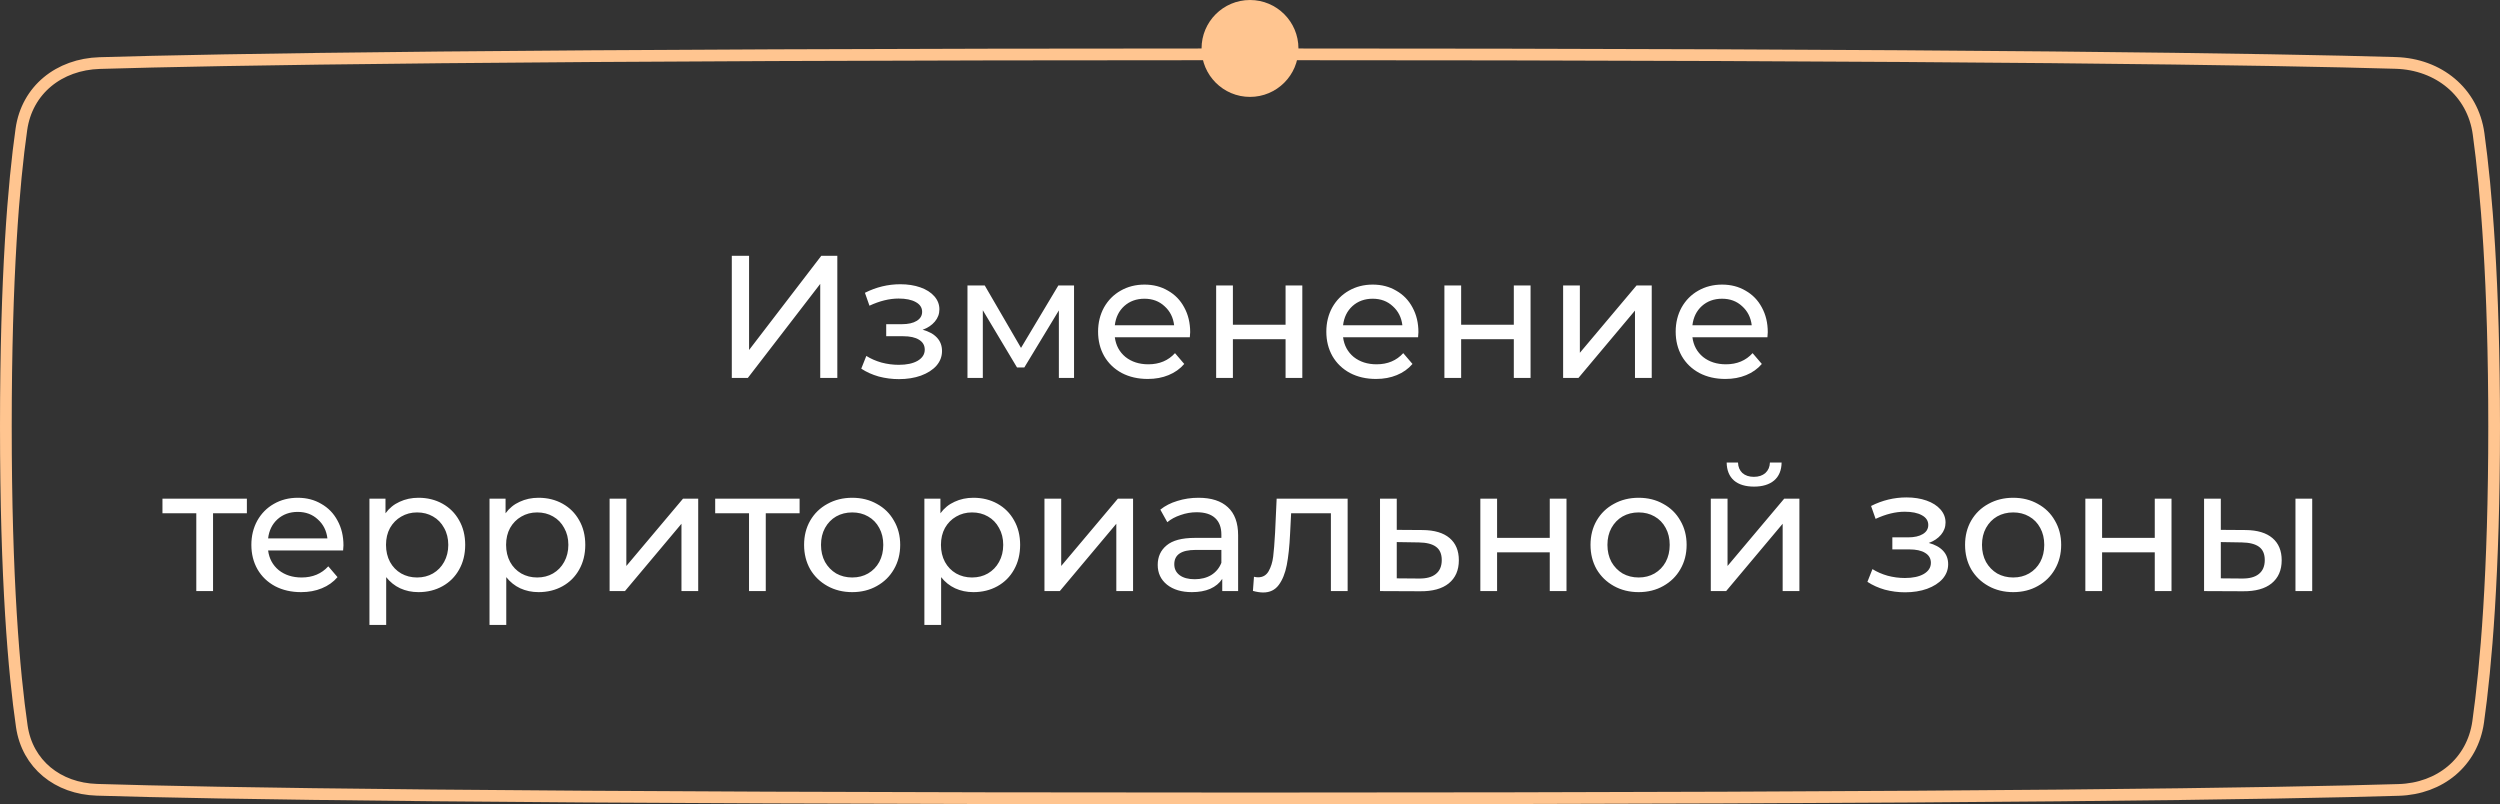 <?xml version="1.0" encoding="UTF-8"?> <svg xmlns="http://www.w3.org/2000/svg" width="258" height="83" viewBox="0 0 258 83" fill="none"><rect x="0" y="0" width="258" height="83" fill="#333333" stroke="none"/> <path d="M75.522 26.4H77.304V36.12L84.756 26.4H86.412V39H84.648V29.298L77.178 39H75.522V26.4ZM95.218 34.032C95.854 34.2 96.346 34.47 96.694 34.842C97.042 35.214 97.216 35.676 97.216 36.228C97.216 36.792 97.024 37.296 96.64 37.74C96.256 38.172 95.722 38.514 95.038 38.766C94.366 39.006 93.61 39.126 92.77 39.126C92.062 39.126 91.366 39.036 90.682 38.856C90.01 38.664 89.41 38.394 88.882 38.046L89.404 36.732C89.86 37.02 90.382 37.248 90.97 37.416C91.558 37.572 92.152 37.65 92.752 37.65C93.568 37.65 94.216 37.512 94.696 37.236C95.188 36.948 95.434 36.564 95.434 36.084C95.434 35.64 95.236 35.298 94.84 35.058C94.456 34.818 93.91 34.698 93.202 34.698H91.456V33.456H93.076C93.724 33.456 94.234 33.342 94.606 33.114C94.978 32.886 95.164 32.574 95.164 32.178C95.164 31.746 94.942 31.41 94.498 31.17C94.066 30.93 93.478 30.81 92.734 30.81C91.786 30.81 90.784 31.056 89.728 31.548L89.26 30.216C90.424 29.628 91.642 29.334 92.914 29.334C93.682 29.334 94.372 29.442 94.984 29.658C95.596 29.874 96.076 30.18 96.424 30.576C96.772 30.972 96.946 31.422 96.946 31.926C96.946 32.394 96.79 32.814 96.478 33.186C96.166 33.558 95.746 33.84 95.218 34.032ZM110.841 29.46V39H109.275V32.034L105.711 37.92H104.955L101.427 32.016V39H99.843V29.46H101.625L105.369 35.904L109.221 29.46H110.841ZM122.826 34.284C122.826 34.416 122.814 34.59 122.79 34.806H115.05C115.158 35.646 115.524 36.324 116.148 36.84C116.784 37.344 117.57 37.596 118.506 37.596C119.646 37.596 120.564 37.212 121.26 36.444L122.214 37.56C121.782 38.064 121.242 38.448 120.594 38.712C119.958 38.976 119.244 39.108 118.452 39.108C117.444 39.108 116.55 38.904 115.77 38.496C114.99 38.076 114.384 37.494 113.952 36.75C113.532 36.006 113.322 35.166 113.322 34.23C113.322 33.306 113.526 32.472 113.934 31.728C114.354 30.984 114.924 30.408 115.644 30C116.376 29.58 117.198 29.37 118.11 29.37C119.022 29.37 119.832 29.58 120.54 30C121.26 30.408 121.818 30.984 122.214 31.728C122.622 32.472 122.826 33.324 122.826 34.284ZM118.11 30.828C117.282 30.828 116.586 31.08 116.022 31.584C115.47 32.088 115.146 32.748 115.05 33.564H121.17C121.074 32.76 120.744 32.106 120.18 31.602C119.628 31.086 118.938 30.828 118.11 30.828ZM125.507 29.46H127.235V33.51H132.671V29.46H134.399V39H132.671V35.004H127.235V39H125.507V29.46ZM146.381 34.284C146.381 34.416 146.369 34.59 146.345 34.806H138.605C138.713 35.646 139.079 36.324 139.703 36.84C140.339 37.344 141.125 37.596 142.061 37.596C143.201 37.596 144.119 37.212 144.815 36.444L145.769 37.56C145.337 38.064 144.797 38.448 144.149 38.712C143.513 38.976 142.799 39.108 142.007 39.108C140.999 39.108 140.105 38.904 139.325 38.496C138.545 38.076 137.939 37.494 137.507 36.75C137.087 36.006 136.877 35.166 136.877 34.23C136.877 33.306 137.081 32.472 137.489 31.728C137.909 30.984 138.479 30.408 139.199 30C139.931 29.58 140.753 29.37 141.665 29.37C142.577 29.37 143.387 29.58 144.095 30C144.815 30.408 145.373 30.984 145.769 31.728C146.177 32.472 146.381 33.324 146.381 34.284ZM141.665 30.828C140.837 30.828 140.141 31.08 139.577 31.584C139.025 32.088 138.701 32.748 138.605 33.564H144.725C144.629 32.76 144.299 32.106 143.735 31.602C143.183 31.086 142.493 30.828 141.665 30.828ZM149.062 29.46H150.79V33.51H156.226V29.46H157.954V39H156.226V35.004H150.79V39H149.062V29.46ZM161.314 29.46H163.042V36.408L168.892 29.46H170.458V39H168.73V32.052L162.898 39H161.314V29.46ZM182.434 34.284C182.434 34.416 182.422 34.59 182.398 34.806H174.658C174.766 35.646 175.132 36.324 175.756 36.84C176.392 37.344 177.178 37.596 178.114 37.596C179.254 37.596 180.172 37.212 180.868 36.444L181.822 37.56C181.39 38.064 180.85 38.448 180.202 38.712C179.566 38.976 178.852 39.108 178.06 39.108C177.052 39.108 176.158 38.904 175.378 38.496C174.598 38.076 173.992 37.494 173.56 36.75C173.14 36.006 172.93 35.166 172.93 34.23C172.93 33.306 173.134 32.472 173.542 31.728C173.962 30.984 174.532 30.408 175.252 30C175.984 29.58 176.806 29.37 177.718 29.37C178.63 29.37 179.44 29.58 180.148 30C180.868 30.408 181.426 30.984 181.822 31.728C182.23 32.472 182.434 33.324 182.434 34.284ZM177.718 30.828C176.89 30.828 176.194 31.08 175.63 31.584C175.078 32.088 174.754 32.748 174.658 33.564H180.778C180.682 32.76 180.352 32.106 179.788 31.602C179.236 31.086 178.546 30.828 177.718 30.828ZM25.478 52.972H21.986V61H20.258V52.972H16.766V51.46H25.478V52.972ZM35.445 56.284C35.445 56.416 35.433 56.59 35.409 56.806H27.669C27.777 57.646 28.143 58.324 28.767 58.84C29.403 59.344 30.189 59.596 31.125 59.596C32.265 59.596 33.183 59.212 33.879 58.444L34.833 59.56C34.401 60.064 33.861 60.448 33.213 60.712C32.577 60.976 31.863 61.108 31.071 61.108C30.063 61.108 29.169 60.904 28.389 60.496C27.609 60.076 27.003 59.494 26.571 58.75C26.151 58.006 25.941 57.166 25.941 56.23C25.941 55.306 26.145 54.472 26.553 53.728C26.973 52.984 27.543 52.408 28.263 52C28.995 51.58 29.817 51.37 30.729 51.37C31.641 51.37 32.451 51.58 33.159 52C33.879 52.408 34.437 52.984 34.833 53.728C35.241 54.472 35.445 55.324 35.445 56.284ZM30.729 52.828C29.901 52.828 29.205 53.08 28.641 53.584C28.089 54.088 27.765 54.748 27.669 55.564H33.789C33.693 54.76 33.363 54.106 32.799 53.602C32.247 53.086 31.557 52.828 30.729 52.828ZM43.184 51.37C44.108 51.37 44.936 51.574 45.668 51.982C46.4 52.39 46.97 52.96 47.378 53.692C47.798 54.424 48.008 55.27 48.008 56.23C48.008 57.19 47.798 58.042 47.378 58.786C46.97 59.518 46.4 60.088 45.668 60.496C44.936 60.904 44.108 61.108 43.184 61.108C42.5 61.108 41.87 60.976 41.294 60.712C40.73 60.448 40.25 60.064 39.854 59.56V64.492H38.126V51.46H39.782V52.972C40.166 52.444 40.652 52.048 41.24 51.784C41.828 51.508 42.476 51.37 43.184 51.37ZM43.04 59.596C43.652 59.596 44.198 59.458 44.678 59.182C45.17 58.894 45.554 58.498 45.83 57.994C46.118 57.478 46.262 56.89 46.262 56.23C46.262 55.57 46.118 54.988 45.83 54.484C45.554 53.968 45.17 53.572 44.678 53.296C44.198 53.02 43.652 52.882 43.04 52.882C42.44 52.882 41.894 53.026 41.402 53.314C40.922 53.59 40.538 53.98 40.25 54.484C39.974 54.988 39.836 55.57 39.836 56.23C39.836 56.89 39.974 57.478 40.25 57.994C40.526 58.498 40.91 58.894 41.402 59.182C41.894 59.458 42.44 59.596 43.04 59.596ZM55.577 51.37C56.501 51.37 57.329 51.574 58.061 51.982C58.793 52.39 59.363 52.96 59.771 53.692C60.191 54.424 60.401 55.27 60.401 56.23C60.401 57.19 60.191 58.042 59.771 58.786C59.363 59.518 58.793 60.088 58.061 60.496C57.329 60.904 56.501 61.108 55.577 61.108C54.893 61.108 54.263 60.976 53.687 60.712C53.123 60.448 52.643 60.064 52.247 59.56V64.492H50.519V51.46H52.175V52.972C52.559 52.444 53.045 52.048 53.633 51.784C54.221 51.508 54.869 51.37 55.577 51.37ZM55.433 59.596C56.045 59.596 56.591 59.458 57.071 59.182C57.563 58.894 57.947 58.498 58.223 57.994C58.511 57.478 58.655 56.89 58.655 56.23C58.655 55.57 58.511 54.988 58.223 54.484C57.947 53.968 57.563 53.572 57.071 53.296C56.591 53.02 56.045 52.882 55.433 52.882C54.833 52.882 54.287 53.026 53.795 53.314C53.315 53.59 52.931 53.98 52.643 54.484C52.367 54.988 52.229 55.57 52.229 56.23C52.229 56.89 52.367 57.478 52.643 57.994C52.919 58.498 53.303 58.894 53.795 59.182C54.287 59.458 54.833 59.596 55.433 59.596ZM62.911 51.46H64.639V58.408L70.489 51.46H72.055V61H70.327V54.052L64.495 61H62.911V51.46ZM82.519 52.972H79.027V61H77.299V52.972H73.807V51.46H82.519V52.972ZM87.95 61.108C87.002 61.108 86.15 60.898 85.394 60.478C84.638 60.058 84.044 59.482 83.612 58.75C83.192 58.006 82.982 57.166 82.982 56.23C82.982 55.294 83.192 54.46 83.612 53.728C84.044 52.984 84.638 52.408 85.394 52C86.15 51.58 87.002 51.37 87.95 51.37C88.898 51.37 89.744 51.58 90.488 52C91.244 52.408 91.832 52.984 92.252 53.728C92.684 54.46 92.9 55.294 92.9 56.23C92.9 57.166 92.684 58.006 92.252 58.75C91.832 59.482 91.244 60.058 90.488 60.478C89.744 60.898 88.898 61.108 87.95 61.108ZM87.95 59.596C88.562 59.596 89.108 59.458 89.588 59.182C90.08 58.894 90.464 58.498 90.74 57.994C91.016 57.478 91.154 56.89 91.154 56.23C91.154 55.57 91.016 54.988 90.74 54.484C90.464 53.968 90.08 53.572 89.588 53.296C89.108 53.02 88.562 52.882 87.95 52.882C87.338 52.882 86.786 53.02 86.294 53.296C85.814 53.572 85.43 53.968 85.142 54.484C84.866 54.988 84.728 55.57 84.728 56.23C84.728 56.89 84.866 57.478 85.142 57.994C85.43 58.498 85.814 58.894 86.294 59.182C86.786 59.458 87.338 59.596 87.95 59.596ZM100.454 51.37C101.378 51.37 102.206 51.574 102.938 51.982C103.67 52.39 104.24 52.96 104.648 53.692C105.068 54.424 105.278 55.27 105.278 56.23C105.278 57.19 105.068 58.042 104.648 58.786C104.24 59.518 103.67 60.088 102.938 60.496C102.206 60.904 101.378 61.108 100.454 61.108C99.77 61.108 99.14 60.976 98.564 60.712C98 60.448 97.52 60.064 97.124 59.56V64.492H95.396V51.46H97.052V52.972C97.436 52.444 97.922 52.048 98.51 51.784C99.098 51.508 99.746 51.37 100.454 51.37ZM100.31 59.596C100.922 59.596 101.468 59.458 101.948 59.182C102.44 58.894 102.824 58.498 103.1 57.994C103.388 57.478 103.532 56.89 103.532 56.23C103.532 55.57 103.388 54.988 103.1 54.484C102.824 53.968 102.44 53.572 101.948 53.296C101.468 53.02 100.922 52.882 100.31 52.882C99.71 52.882 99.164 53.026 98.672 53.314C98.192 53.59 97.808 53.98 97.52 54.484C97.244 54.988 97.106 55.57 97.106 56.23C97.106 56.89 97.244 57.478 97.52 57.994C97.796 58.498 98.18 58.894 98.672 59.182C99.164 59.458 99.71 59.596 100.31 59.596ZM107.788 51.46H109.516V58.408L115.366 51.46H116.932V61H115.204V54.052L109.372 61H107.788V51.46ZM123.688 51.37C125.008 51.37 126.016 51.694 126.712 52.342C127.42 52.99 127.774 53.956 127.774 55.24V61H126.136V59.74C125.848 60.184 125.434 60.526 124.894 60.766C124.366 60.994 123.736 61.108 123.004 61.108C121.936 61.108 121.078 60.85 120.43 60.334C119.794 59.818 119.476 59.14 119.476 58.3C119.476 57.46 119.782 56.788 120.394 56.284C121.006 55.768 121.978 55.51 123.31 55.51H126.046V55.168C126.046 54.424 125.83 53.854 125.398 53.458C124.966 53.062 124.33 52.864 123.49 52.864C122.926 52.864 122.374 52.96 121.834 53.152C121.294 53.332 120.838 53.578 120.466 53.89L119.746 52.594C120.238 52.198 120.826 51.898 121.51 51.694C122.194 51.478 122.92 51.37 123.688 51.37ZM123.292 59.776C123.952 59.776 124.522 59.632 125.002 59.344C125.482 59.044 125.83 58.624 126.046 58.084V56.752H123.382C121.918 56.752 121.186 57.244 121.186 58.228C121.186 58.708 121.372 59.086 121.744 59.362C122.116 59.638 122.632 59.776 123.292 59.776ZM139.076 51.46V61H137.348V52.972H133.244L133.136 55.096C133.076 56.38 132.962 57.454 132.794 58.318C132.626 59.17 132.35 59.854 131.966 60.37C131.582 60.886 131.048 61.144 130.364 61.144C130.052 61.144 129.698 61.09 129.302 60.982L129.41 59.524C129.566 59.56 129.71 59.578 129.842 59.578C130.322 59.578 130.682 59.368 130.922 58.948C131.162 58.528 131.318 58.03 131.39 57.454C131.462 56.878 131.528 56.056 131.588 54.988L131.75 51.46H139.076ZM146.827 54.7C148.039 54.712 148.963 54.988 149.599 55.528C150.235 56.068 150.553 56.83 150.553 57.814C150.553 58.846 150.205 59.644 149.509 60.208C148.825 60.76 147.841 61.03 146.557 61.018L142.417 61V51.46H144.145V54.682L146.827 54.7ZM146.413 59.704C147.193 59.716 147.781 59.56 148.177 59.236C148.585 58.912 148.789 58.432 148.789 57.796C148.789 57.172 148.591 56.716 148.195 56.428C147.811 56.14 147.217 55.99 146.413 55.978L144.145 55.942V59.686L146.413 59.704ZM152.771 51.46H154.499V55.51H159.935V51.46H161.663V61H159.935V57.004H154.499V61H152.771V51.46ZM169.109 61.108C168.161 61.108 167.309 60.898 166.553 60.478C165.797 60.058 165.203 59.482 164.771 58.75C164.351 58.006 164.141 57.166 164.141 56.23C164.141 55.294 164.351 54.46 164.771 53.728C165.203 52.984 165.797 52.408 166.553 52C167.309 51.58 168.161 51.37 169.109 51.37C170.057 51.37 170.903 51.58 171.647 52C172.403 52.408 172.991 52.984 173.411 53.728C173.843 54.46 174.059 55.294 174.059 56.23C174.059 57.166 173.843 58.006 173.411 58.75C172.991 59.482 172.403 60.058 171.647 60.478C170.903 60.898 170.057 61.108 169.109 61.108ZM169.109 59.596C169.721 59.596 170.267 59.458 170.747 59.182C171.239 58.894 171.623 58.498 171.899 57.994C172.175 57.478 172.313 56.89 172.313 56.23C172.313 55.57 172.175 54.988 171.899 54.484C171.623 53.968 171.239 53.572 170.747 53.296C170.267 53.02 169.721 52.882 169.109 52.882C168.497 52.882 167.945 53.02 167.453 53.296C166.973 53.572 166.589 53.968 166.301 54.484C166.025 54.988 165.887 55.57 165.887 56.23C165.887 56.89 166.025 57.478 166.301 57.994C166.589 58.498 166.973 58.894 167.453 59.182C167.945 59.458 168.497 59.596 169.109 59.596ZM176.554 51.46H178.282V58.408L184.132 51.46H185.698V61H183.97V54.052L178.138 61H176.554V51.46ZM181.018 50.218C180.13 50.218 179.44 50.008 178.948 49.588C178.456 49.156 178.204 48.538 178.192 47.734H179.362C179.374 48.178 179.524 48.538 179.812 48.814C180.112 49.078 180.508 49.21 181 49.21C181.492 49.21 181.888 49.078 182.188 48.814C182.488 48.538 182.644 48.178 182.656 47.734H183.862C183.85 48.538 183.592 49.156 183.088 49.588C182.584 50.008 181.894 50.218 181.018 50.218ZM199.052 56.032C199.688 56.2 200.18 56.47 200.528 56.842C200.876 57.214 201.05 57.676 201.05 58.228C201.05 58.792 200.858 59.296 200.474 59.74C200.09 60.172 199.556 60.514 198.872 60.766C198.2 61.006 197.444 61.126 196.604 61.126C195.896 61.126 195.2 61.036 194.516 60.856C193.844 60.664 193.244 60.394 192.716 60.046L193.238 58.732C193.694 59.02 194.216 59.248 194.804 59.416C195.392 59.572 195.986 59.65 196.586 59.65C197.402 59.65 198.05 59.512 198.53 59.236C199.022 58.948 199.268 58.564 199.268 58.084C199.268 57.64 199.07 57.298 198.674 57.058C198.29 56.818 197.744 56.698 197.036 56.698H195.29V55.456H196.91C197.558 55.456 198.068 55.342 198.44 55.114C198.812 54.886 198.998 54.574 198.998 54.178C198.998 53.746 198.776 53.41 198.332 53.17C197.9 52.93 197.312 52.81 196.568 52.81C195.62 52.81 194.618 53.056 193.562 53.548L193.094 52.216C194.258 51.628 195.476 51.334 196.748 51.334C197.516 51.334 198.206 51.442 198.818 51.658C199.43 51.874 199.91 52.18 200.258 52.576C200.606 52.972 200.78 53.422 200.78 53.926C200.78 54.394 200.624 54.814 200.312 55.186C200 55.558 199.58 55.84 199.052 56.032ZM207.763 61.108C206.815 61.108 205.963 60.898 205.207 60.478C204.451 60.058 203.857 59.482 203.425 58.75C203.005 58.006 202.795 57.166 202.795 56.23C202.795 55.294 203.005 54.46 203.425 53.728C203.857 52.984 204.451 52.408 205.207 52C205.963 51.58 206.815 51.37 207.763 51.37C208.711 51.37 209.557 51.58 210.301 52C211.057 52.408 211.645 52.984 212.065 53.728C212.497 54.46 212.713 55.294 212.713 56.23C212.713 57.166 212.497 58.006 212.065 58.75C211.645 59.482 211.057 60.058 210.301 60.478C209.557 60.898 208.711 61.108 207.763 61.108ZM207.763 59.596C208.375 59.596 208.921 59.458 209.401 59.182C209.893 58.894 210.277 58.498 210.553 57.994C210.829 57.478 210.967 56.89 210.967 56.23C210.967 55.57 210.829 54.988 210.553 54.484C210.277 53.968 209.893 53.572 209.401 53.296C208.921 53.02 208.375 52.882 207.763 52.882C207.151 52.882 206.599 53.02 206.107 53.296C205.627 53.572 205.243 53.968 204.955 54.484C204.679 54.988 204.541 55.57 204.541 56.23C204.541 56.89 204.679 57.478 204.955 57.994C205.243 58.498 205.627 58.894 206.107 59.182C206.599 59.458 207.151 59.596 207.763 59.596ZM215.208 51.46H216.936V55.51H222.372V51.46H224.1V61H222.372V57.004H216.936V61H215.208V51.46ZM231.762 54.7C232.962 54.712 233.88 54.988 234.516 55.528C235.152 56.068 235.47 56.83 235.47 57.814C235.47 58.846 235.122 59.644 234.426 60.208C233.742 60.76 232.758 61.03 231.474 61.018L227.46 61V51.46H229.188V54.682L231.762 54.7ZM236.892 51.46H238.62V61H236.892V51.46ZM231.348 59.704C232.128 59.716 232.716 59.56 233.112 59.236C233.52 58.912 233.724 58.432 233.724 57.796C233.724 57.172 233.526 56.716 233.13 56.428C232.734 56.14 232.14 55.99 231.348 55.978L229.188 55.942V59.686L231.348 59.704Z" fill="white"></path> <path d="M10.294 6.508C22.182 6.149 52.773 5.605 129 5.605C204.25 5.605 235.026 6.135 247.24 6.494C251.662 6.624 255.197 9.494 255.79 13.811C256.58 19.549 257.395 29.088 257.395 44C257.395 59.184 256.55 68.797 255.747 74.499C255.163 78.654 251.811 81.391 247.555 81.52C235.754 81.879 205.479 82.395 129 82.395C51.54 82.395 21.476 81.865 10 81.506C5.972 81.38 2.819 78.867 2.25 74.952C1.449 69.438 0.605 59.861 0.605 44C0.605 28.422 1.419 18.906 2.207 13.347C2.785 9.271 6.101 6.634 10.294 6.508Z" stroke="#FFC590" stroke-width="1.209"></path> <circle cx="129" cy="5" r="5" fill="#FFC590"></circle> </svg> 